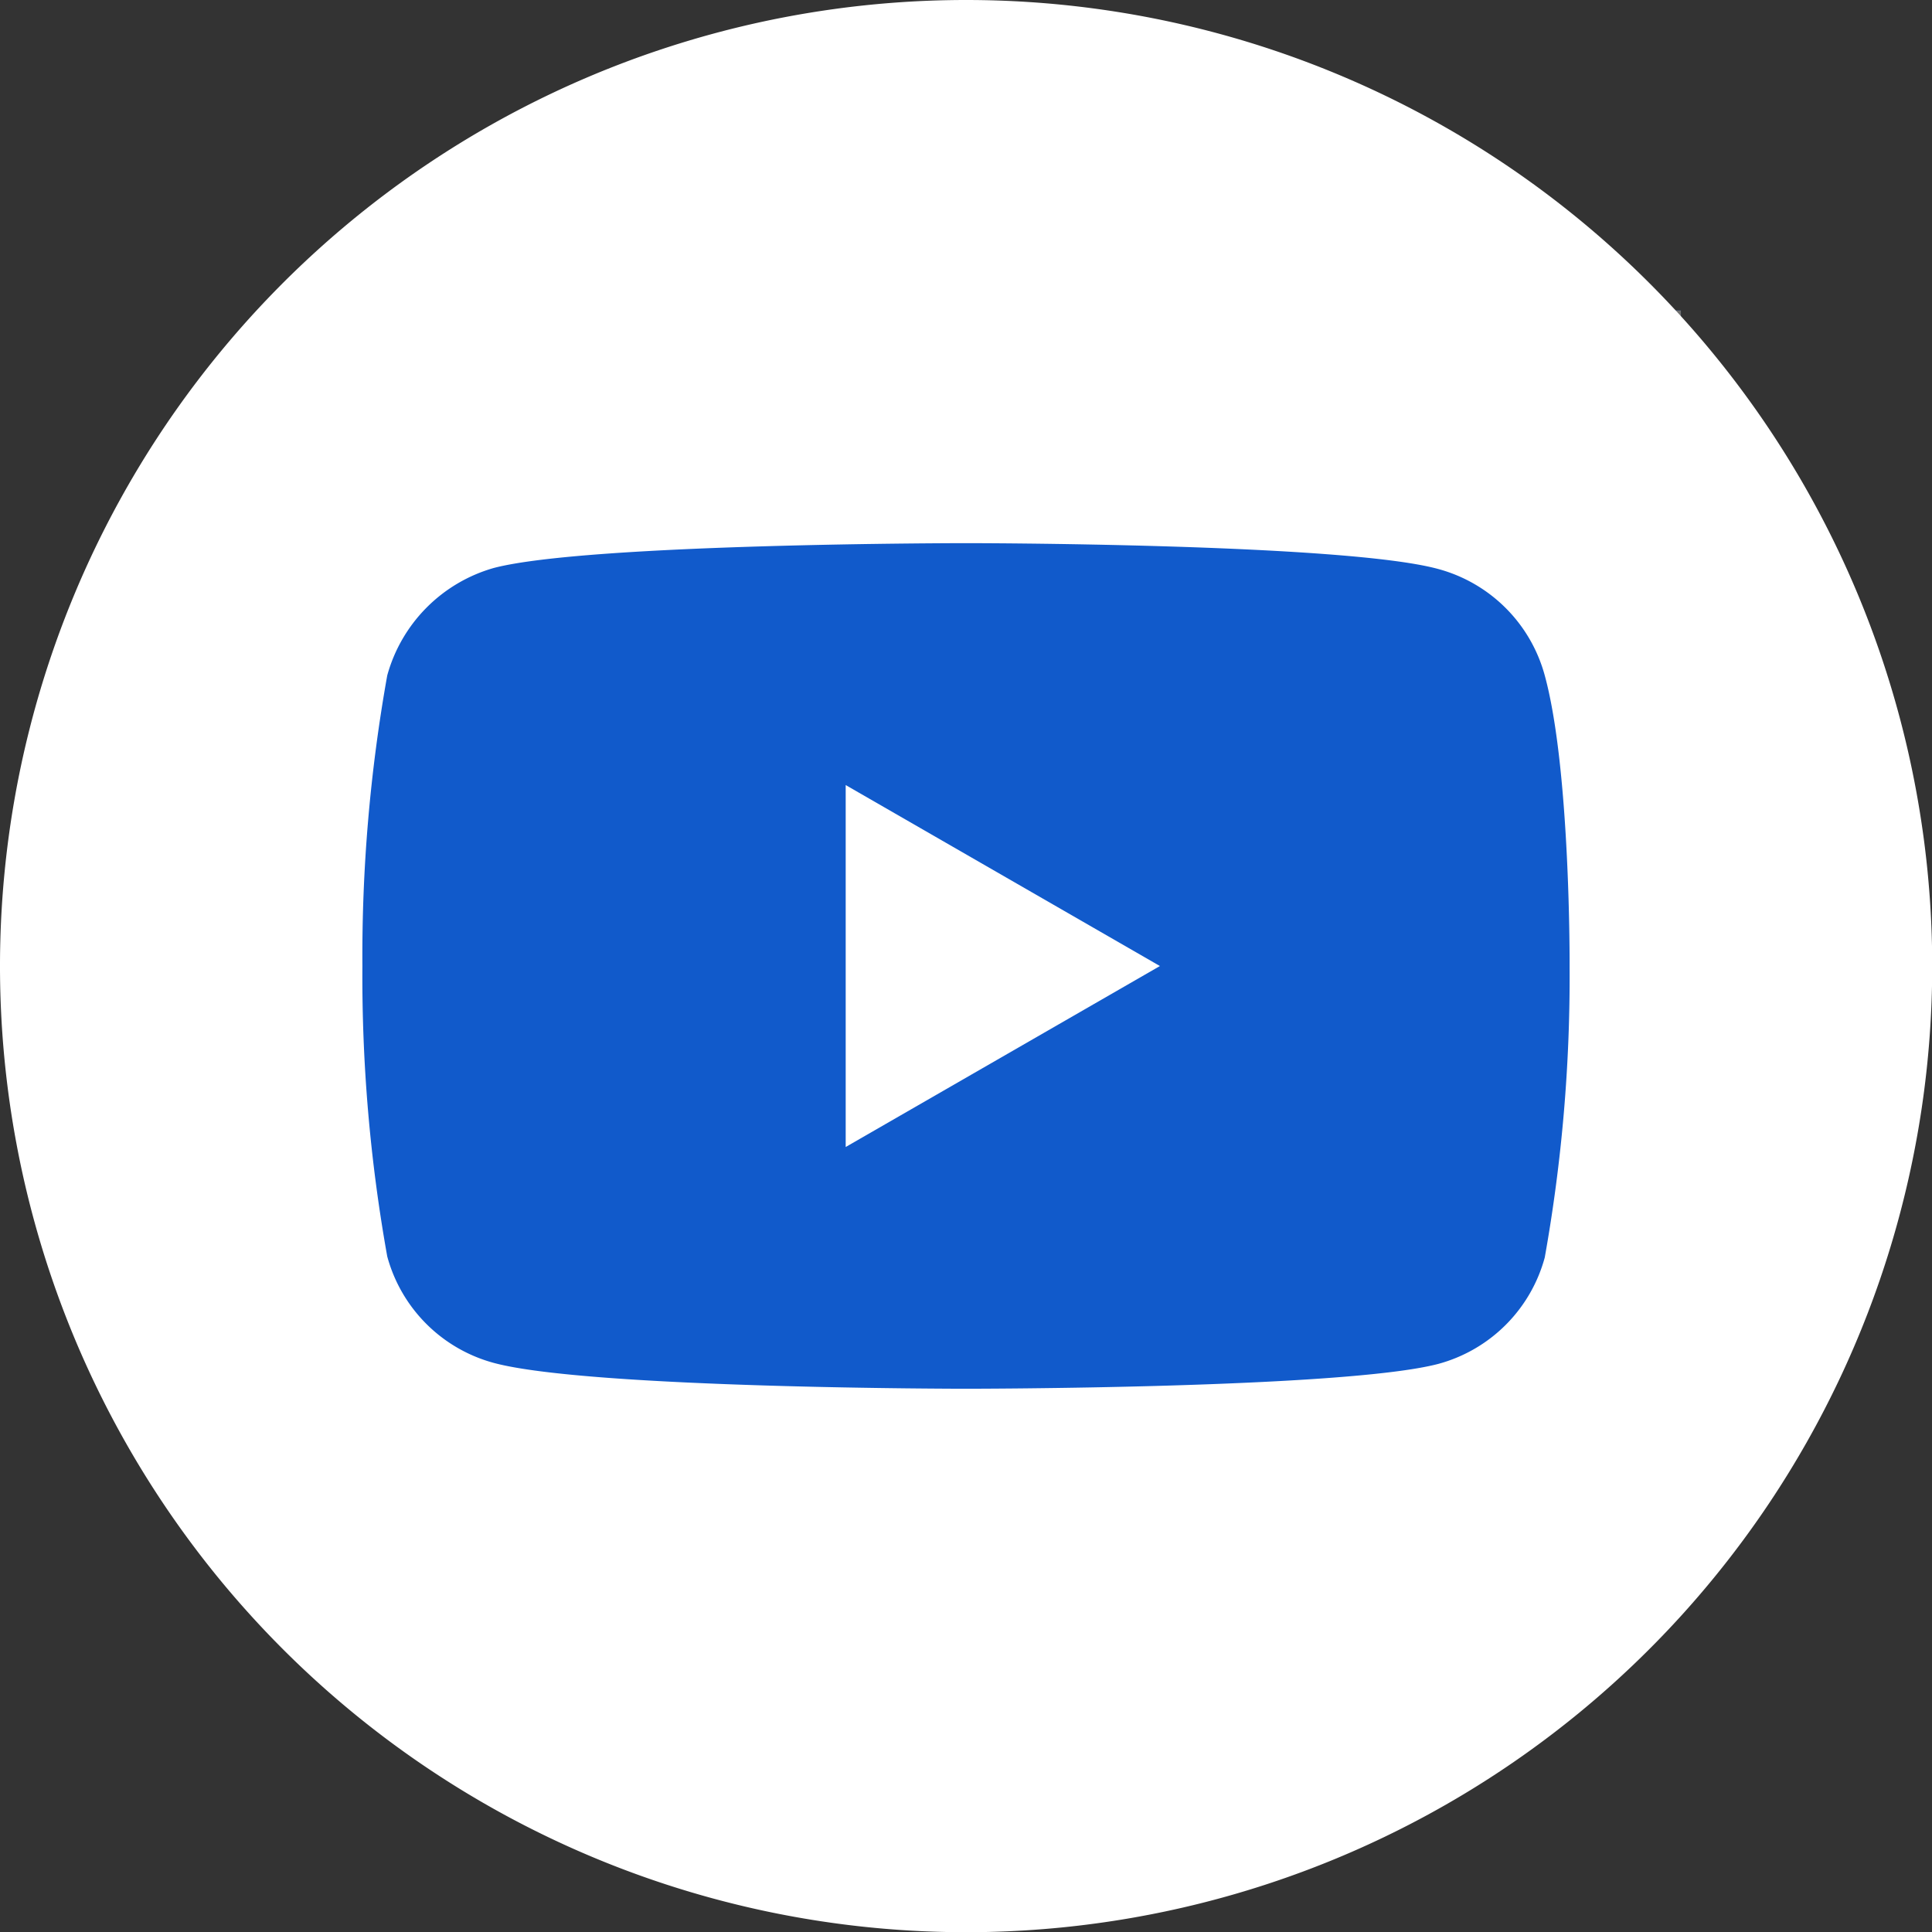 <svg xmlns="http://www.w3.org/2000/svg" width="55.194" height="55.194" viewBox="0 0 55.194 55.194">
  <rect x="0" y="0" width="55.194" height="55.194" fill="#333333" stroke="none"/>
  <g id="Group_3789" data-name="Group 3789" transform="translate(-1978.98 -1807.129)">
    <g id="Rectangle_992" data-name="Rectangle 992" transform="translate(1987 1816)" fill="#115acb" stroke="#707070" stroke-width="1">
      <rect width="40" height="37" stroke="none"/>
      <rect x="0.5" y="0.5" width="39" height="36" fill="none"/>
    </g>
    <g id="youtube" transform="translate(1978.98 1807.129)">
      <path id="Path_5333" data-name="Path 5333" d="M224.113,218.38l8.977-5.17-8.977-5.17Zm0,0" transform="translate(-199.953 -185.612)" fill="#fff"/>
      <path id="Path_5334" data-name="Path 5334" d="M27.6,0a27.6,27.6,0,1,0,27.6,27.6A27.6,27.6,0,0,0,27.6,0ZM44.841,27.625a45.548,45.548,0,0,1-.71,8.3,4.321,4.321,0,0,1-3.04,3.039c-2.7.71-13.494.71-13.494.71s-10.767,0-13.494-.739a4.322,4.322,0,0,1-3.04-3.04,45.348,45.348,0,0,1-.71-8.3,45.518,45.518,0,0,1,.71-8.3,4.409,4.409,0,0,1,3.04-3.068c2.7-.71,13.494-.71,13.494-.71s10.8,0,13.494.739a4.322,4.322,0,0,1,3.04,3.04c.739,2.7.71,8.323.71,8.323Zm0,0" fill="#fff"/>
    </g>
  </g>
</svg>

